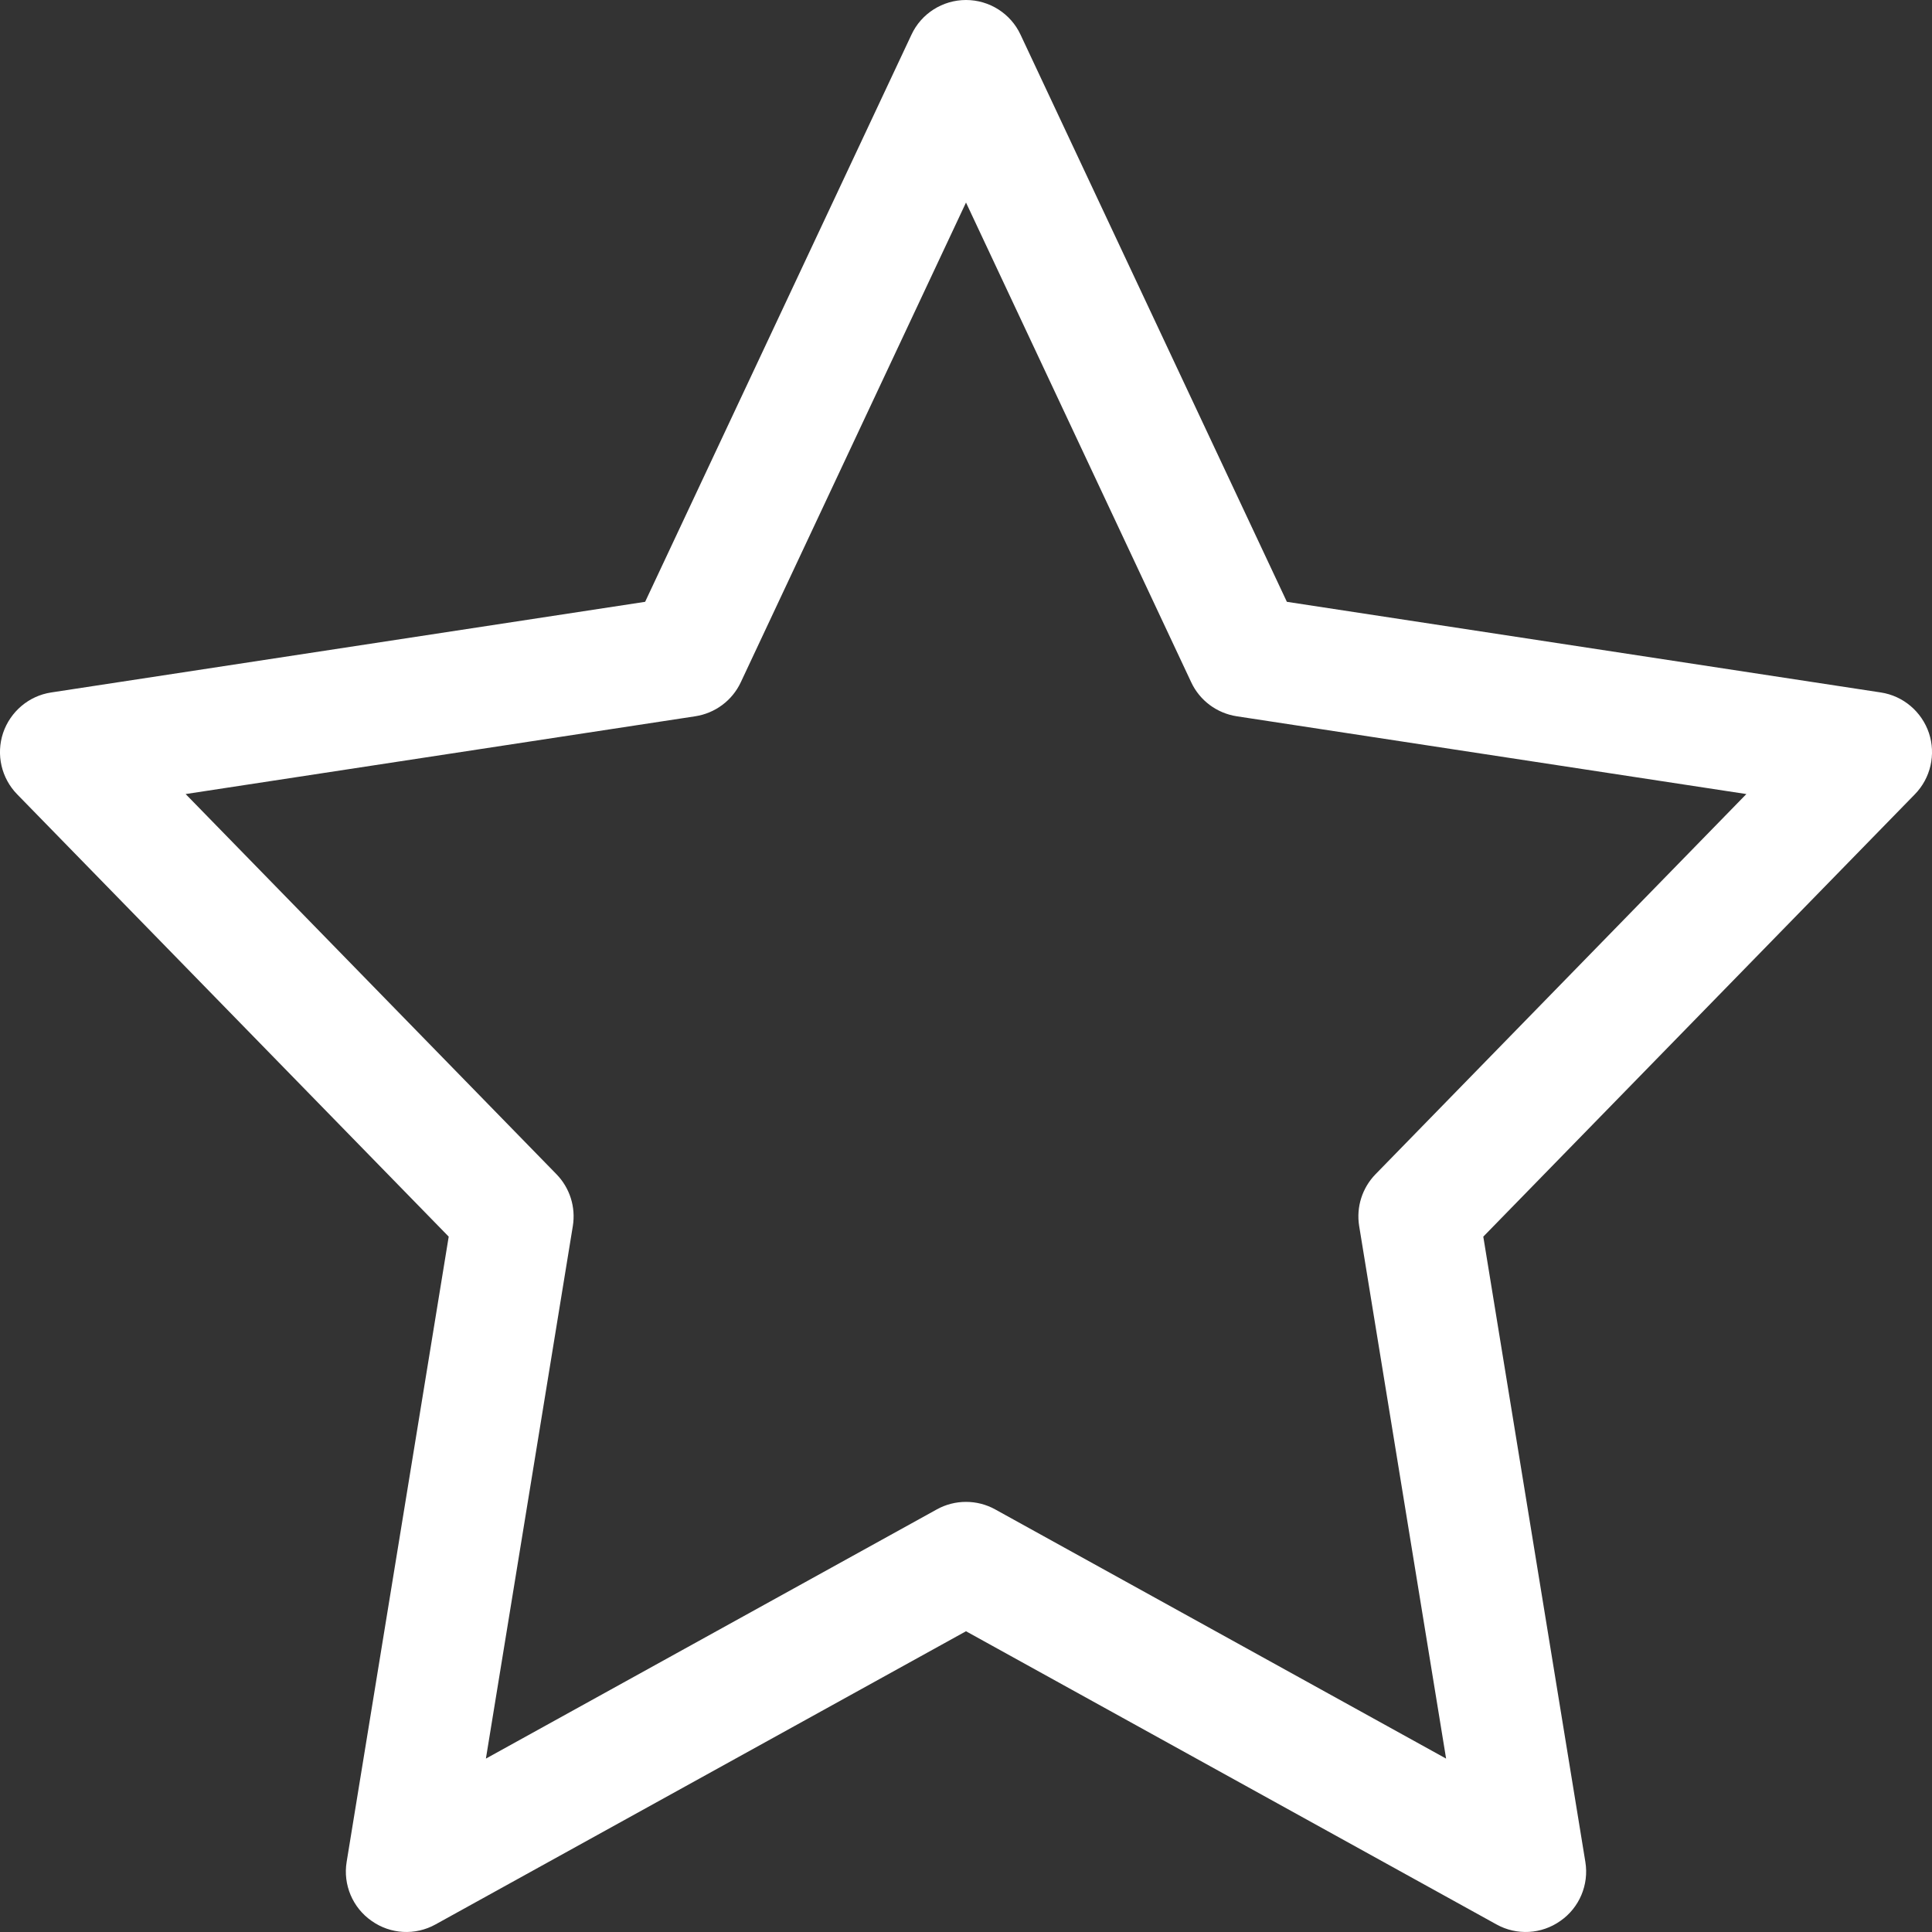 <svg xmlns="http://www.w3.org/2000/svg" width="12" height="12" viewBox="0 0 12 12" fill="none">
  <rect x="0" y="0" width="12" height="12" fill="#333333" stroke="none"/>
  <path fill-rule="evenodd" clip-rule="evenodd" d="M6 0C6.145 -5.30851e-07 6.278 0.084 6.339 0.216L7.993 3.738L11.682 4.301C11.821 4.322 11.936 4.42 11.981 4.553C12.025 4.686 11.992 4.833 11.893 4.934L9.213 7.681L9.847 11.565C9.87 11.706 9.81 11.849 9.692 11.931C9.575 12.014 9.421 12.023 9.295 11.953L6 10.132L2.705 11.953C2.579 12.023 2.425 12.014 2.308 11.931C2.19 11.849 2.13 11.706 2.153 11.565L2.787 7.681L0.107 4.934C0.008 4.833 -0.025 4.686 0.019 4.553C0.064 4.42 0.179 4.322 0.318 4.301L4.007 3.738L5.661 0.216C5.722 0.084 5.855 5.30856e-07 6 0ZM6 1.258L4.601 4.238C4.548 4.351 4.442 4.43 4.318 4.449L1.153 4.932L3.456 7.293C3.539 7.378 3.577 7.497 3.558 7.615L3.018 10.923L5.819 9.375C5.931 9.313 6.069 9.313 6.181 9.375L8.982 10.923L8.442 7.615C8.423 7.497 8.461 7.378 8.544 7.293L10.847 4.932L7.682 4.449C7.558 4.43 7.452 4.351 7.399 4.238L6 1.258Z" fill="white"/>
</svg>
